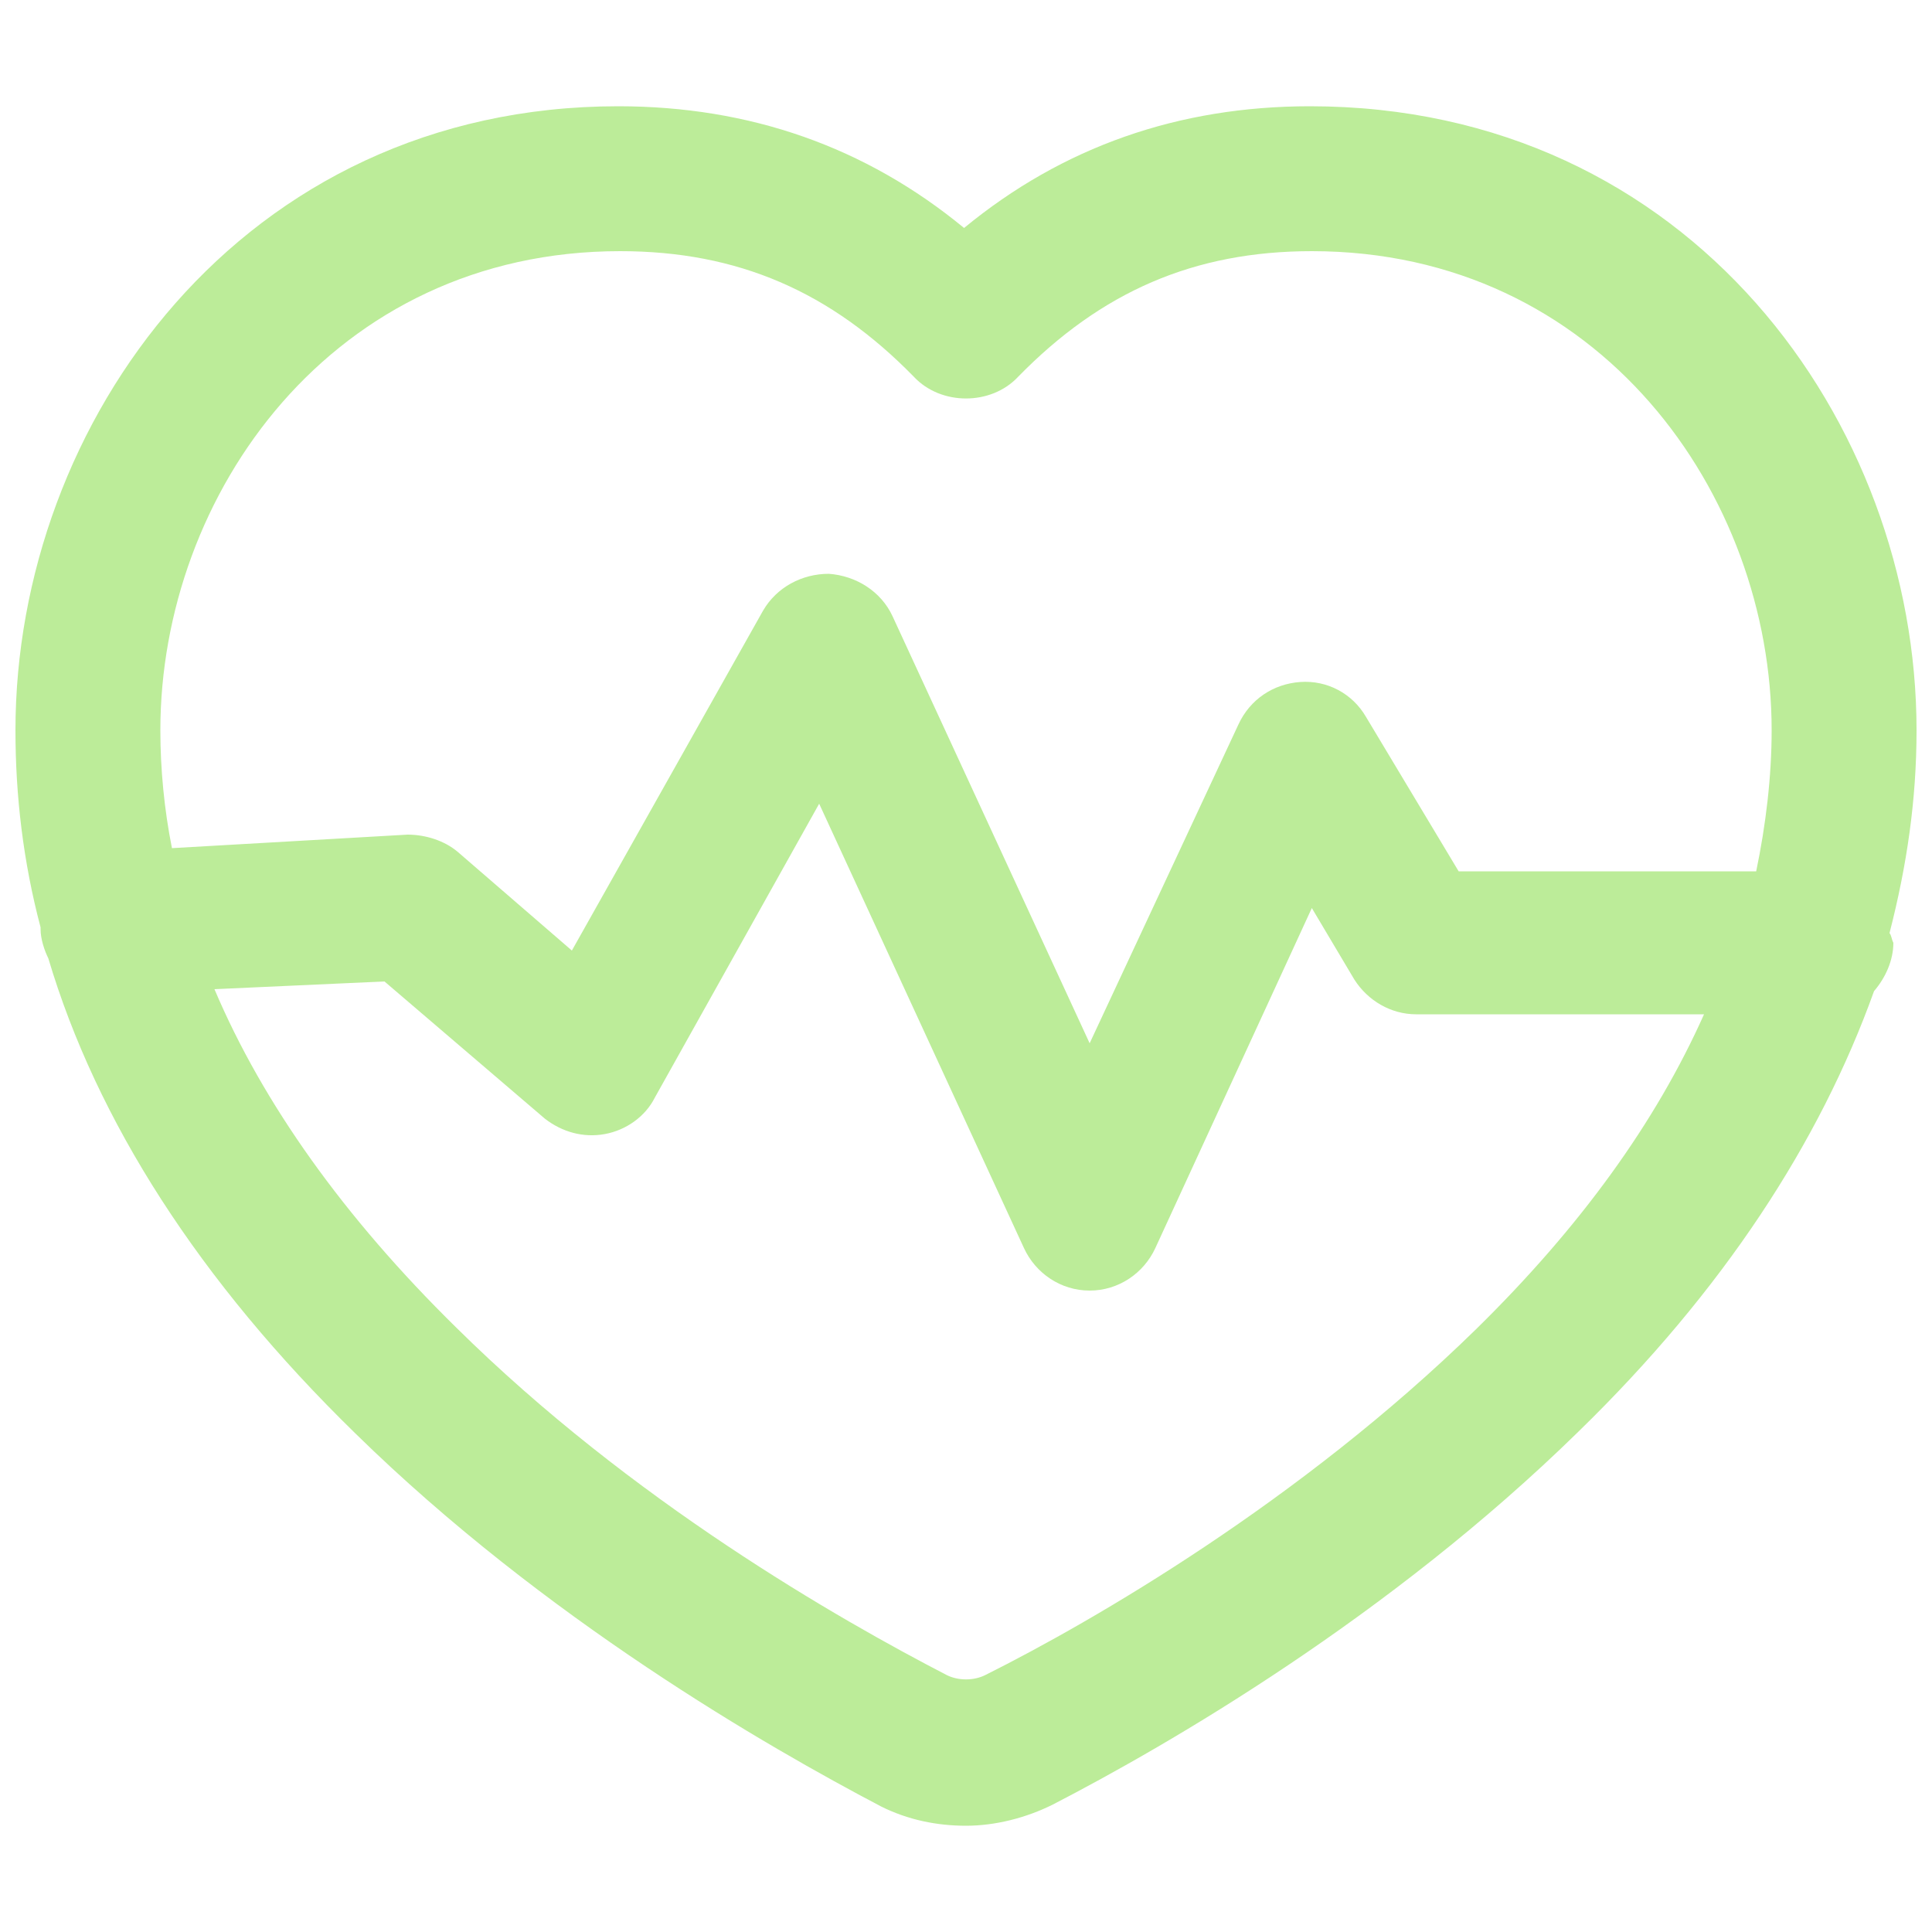 <svg xmlns="http://www.w3.org/2000/svg" viewBox="0 0 100 100"><path fill="rgba(188, 236, 153, 100)" d="M97.8 48.3c.9-3.5 1.4-6.9 1.4-10.5 0-15.9-11.7-32.3-31.4-32.3-6.8 0-12.8 2.1-17.9 6.3C44.8 7.6 38.8 5.5 32 5.5 12.5 5.5.8 21.9.8 37.8c0 3.4.4 6.8 1.3 10.2v.1c0 .5.2 1.1.4 1.5C5 58 10.3 66.3 18.4 74.2c9.8 9.6 21.3 16.2 27.2 19.3 1.4.7 2.9 1 4.4 1 1.5 0 3.1-.4 4.5-1.1 6-3.1 17.4-9.7 27.2-19.3 7.5-7.3 12.5-15 15.3-22.8.6-.7 1-1.6 1-2.5-.1-.2-.1-.4-.2-.5zM32.1 13c6.1 0 10.9 2.1 15.2 6.5 1.4 1.5 4 1.5 5.4 0C57 15.1 61.8 13 67.9 13c14.9 0 23.8 12.6 23.8 24.8 0 2.4-.3 4.9-.8 7.3H75.5l-4.8-8c-.7-1.2-2-1.9-3.4-1.8-1.4.1-2.6.9-3.2 2.2L56.4 54 46.2 31.9c-.6-1.3-1.9-2.1-3.3-2.2-1.4 0-2.7.7-3.4 1.9l-9.9 17.6-5.9-5.1c-.7-.6-1.7-.9-2.6-.9l-12.2.7c-.4-2-.6-4.1-.6-6.1C8.3 25.6 17.2 13 32.1 13zm44.3 55.8C67.3 77.7 56.6 83.9 51 86.7c-.6.3-1.4.3-2 0-5.6-2.9-16.3-9-25.4-18-5.8-5.7-10-11.6-12.5-17.5l8.8-.4 8.3 7.1c.9.7 2 1 3.1.8 1.1-.2 2.1-.9 2.6-1.9l8.5-15.2 10.6 23c.6 1.3 1.9 2.2 3.4 2.2s2.8-.9 3.4-2.2L67.9 47l2.2 3.7c.7 1.1 1.9 1.8 3.2 1.8h14.9c-2.5 5.6-6.4 11-11.8 16.3z"/></svg>